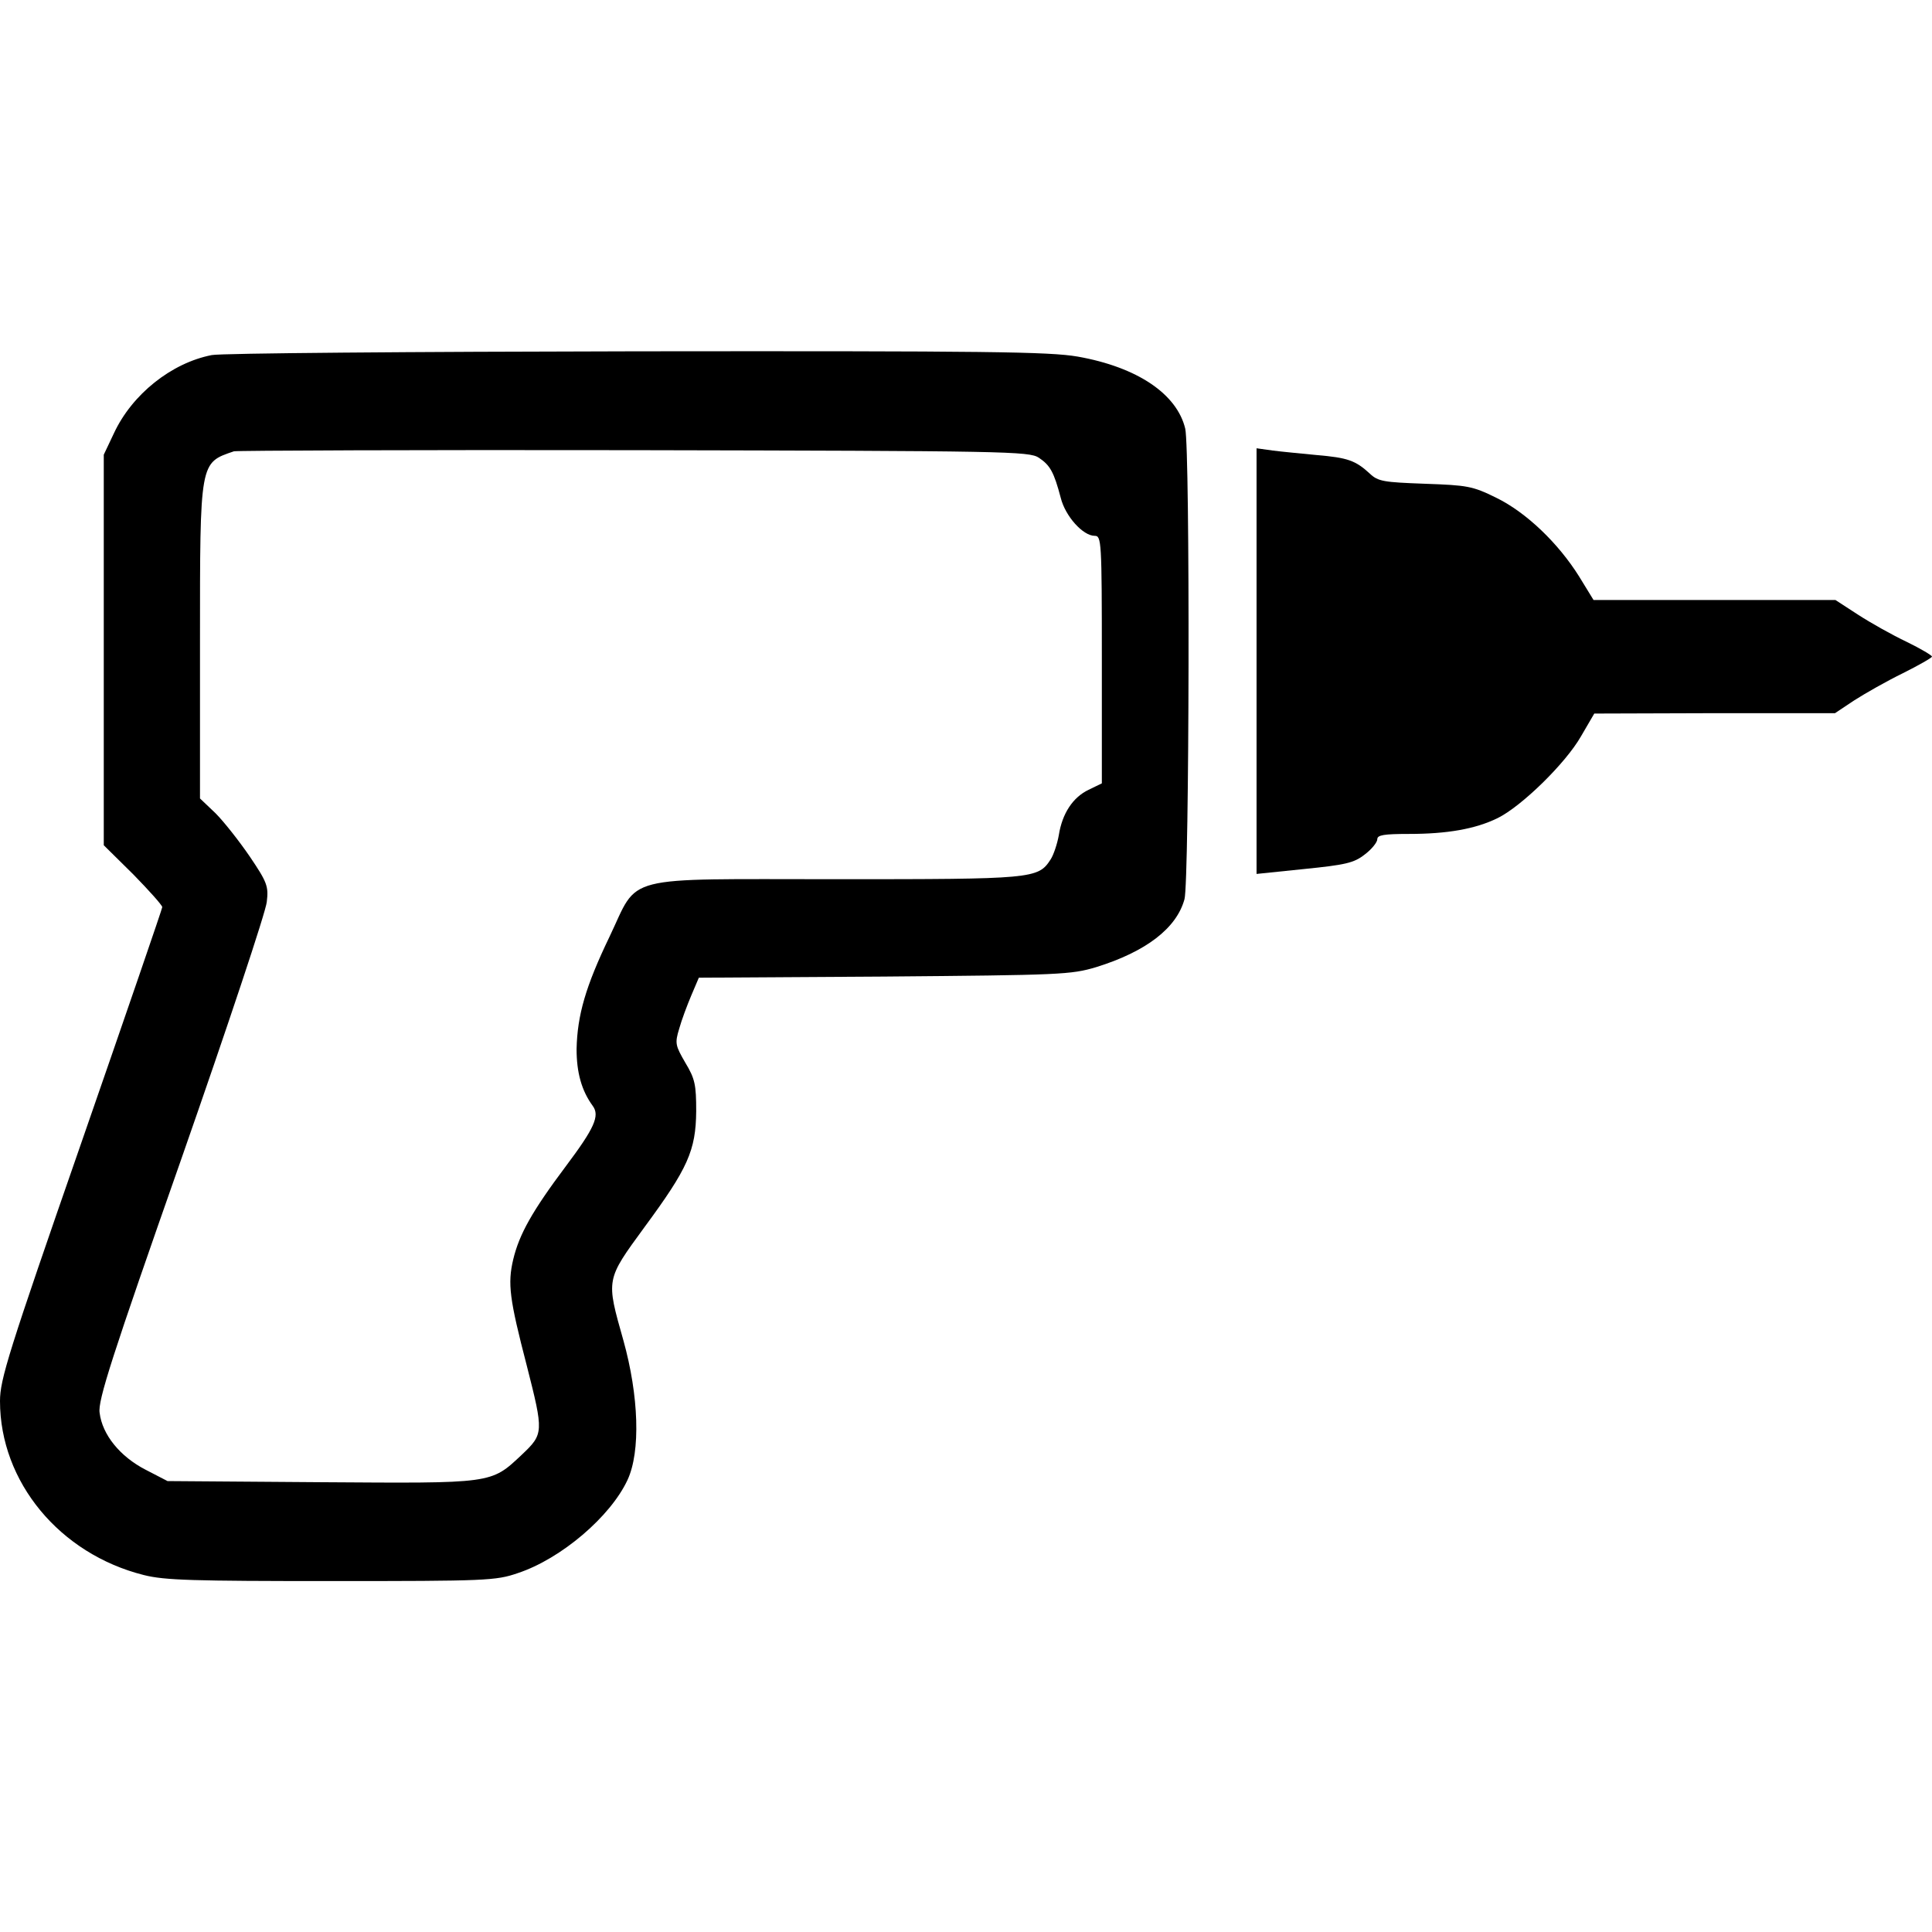 <?xml version="1.0" encoding="UTF-8"?> <svg xmlns="http://www.w3.org/2000/svg" width="512" height="512" viewBox="0 0 512 512" fill="none"> <path d="M56.1 94.1C45.4 96.2 35 104.5 30.2 114.8L27.5 120.5V172.2V224L35.3 231.7C39.5 236 43 239.9 43 240.4C43 240.8 33.3 269 21.5 303C2.2 358.5 0 365.6 0 371.3C0 392.7 15.8 411.8 38.1 417.4C43.6 418.8 51.2 419 87.8 419C128.8 419 131.4 418.9 137.2 416.9C148.7 413.1 161.8 401.9 166.3 392.2C169.8 384.7 169.3 369.9 165.2 355.2C160.6 338.9 160.5 339.3 170.8 325.2C182.3 309.6 184.4 304.9 184.5 294.5C184.5 287.5 184.2 285.9 181.6 281.6C179 277.1 178.8 276.5 180 272.6C180.6 270.4 182.1 266.4 183.2 263.8L185.2 259.1L234.3 258.8C281.1 258.4 283.8 258.3 290.5 256.3C303.7 252.2 311.8 246 313.9 238.3C315.2 233.6 315.4 119.2 314.1 113.6C311.9 104.4 301.4 97.3 285.6 94.5C278 93.2 261.9 93 168.6 93.1C109.2 93.2 58.5 93.6 56.1 94.1ZM275.3 121.3C278.3 123.3 279.3 125.1 281.1 131.9C282.3 136.8 287 142 290.1 142C291.9 142 292 143.3 292 174.8V207.6L288.5 209.3C284.3 211.3 281.5 215.6 280.6 221.3C280.2 223.6 279.2 226.6 278.4 227.8C275.1 232.9 273.7 233 221.8 233C163.8 233 169.5 231.6 161.5 248.3C155.2 261.4 153 269 152.8 278C152.8 284.2 154.1 289 157.1 293.1C159 295.7 157.5 299 150 309C141 321 137.6 327.1 136 333.8C134.5 340.2 135 344.2 139.6 361.9C144.1 379.6 144.1 380 138.3 385.5C130 393.3 130.8 393.1 84.9 392.8L44.4 392.5L38.6 389.5C31.8 386 27.1 380.2 26.4 374.4C25.9 371.2 29.6 359.7 48.1 307C60.3 272.1 70.5 241.5 70.7 239C71.2 234.9 70.8 233.8 66.2 227C63.4 222.9 59.3 217.7 57.1 215.5L53 211.6V170.2C53 122 52.9 122.7 62 119.6C62.8 119.4 110.5 119.2 168 119.3C266.9 119.5 272.7 119.6 275.3 121.3Z" fill="black"></path> <path d="M333 175.2V231.6L345.6 230.3C356.5 229.2 358.8 228.7 361.6 226.5C363.5 225.1 365 223.2 365 222.4C365 221.3 366.7 221 373.4 221C383.5 221 391 219.7 396.9 216.8C403.2 213.7 414.9 202.3 419 195.1L422.5 189.1L454.4 189H486.3L491.4 185.6C494.2 183.8 500 180.5 504.3 178.4C508.5 176.3 512 174.3 512 174C512 173.7 509 171.9 505.3 170.1C501.5 168.3 495.8 165.1 492.4 162.9L486.4 159H454.3H422.3L418.5 152.8C413 144 404.5 135.8 396.5 131.9C390.2 128.8 388.9 128.6 377.6 128.2C366.7 127.8 365.2 127.6 363 125.5C359.2 122 357.1 121.3 349 120.6C344.9 120.2 339.6 119.7 337.3 119.4L333 118.8V175.2Z" fill="black"></path> </svg> 